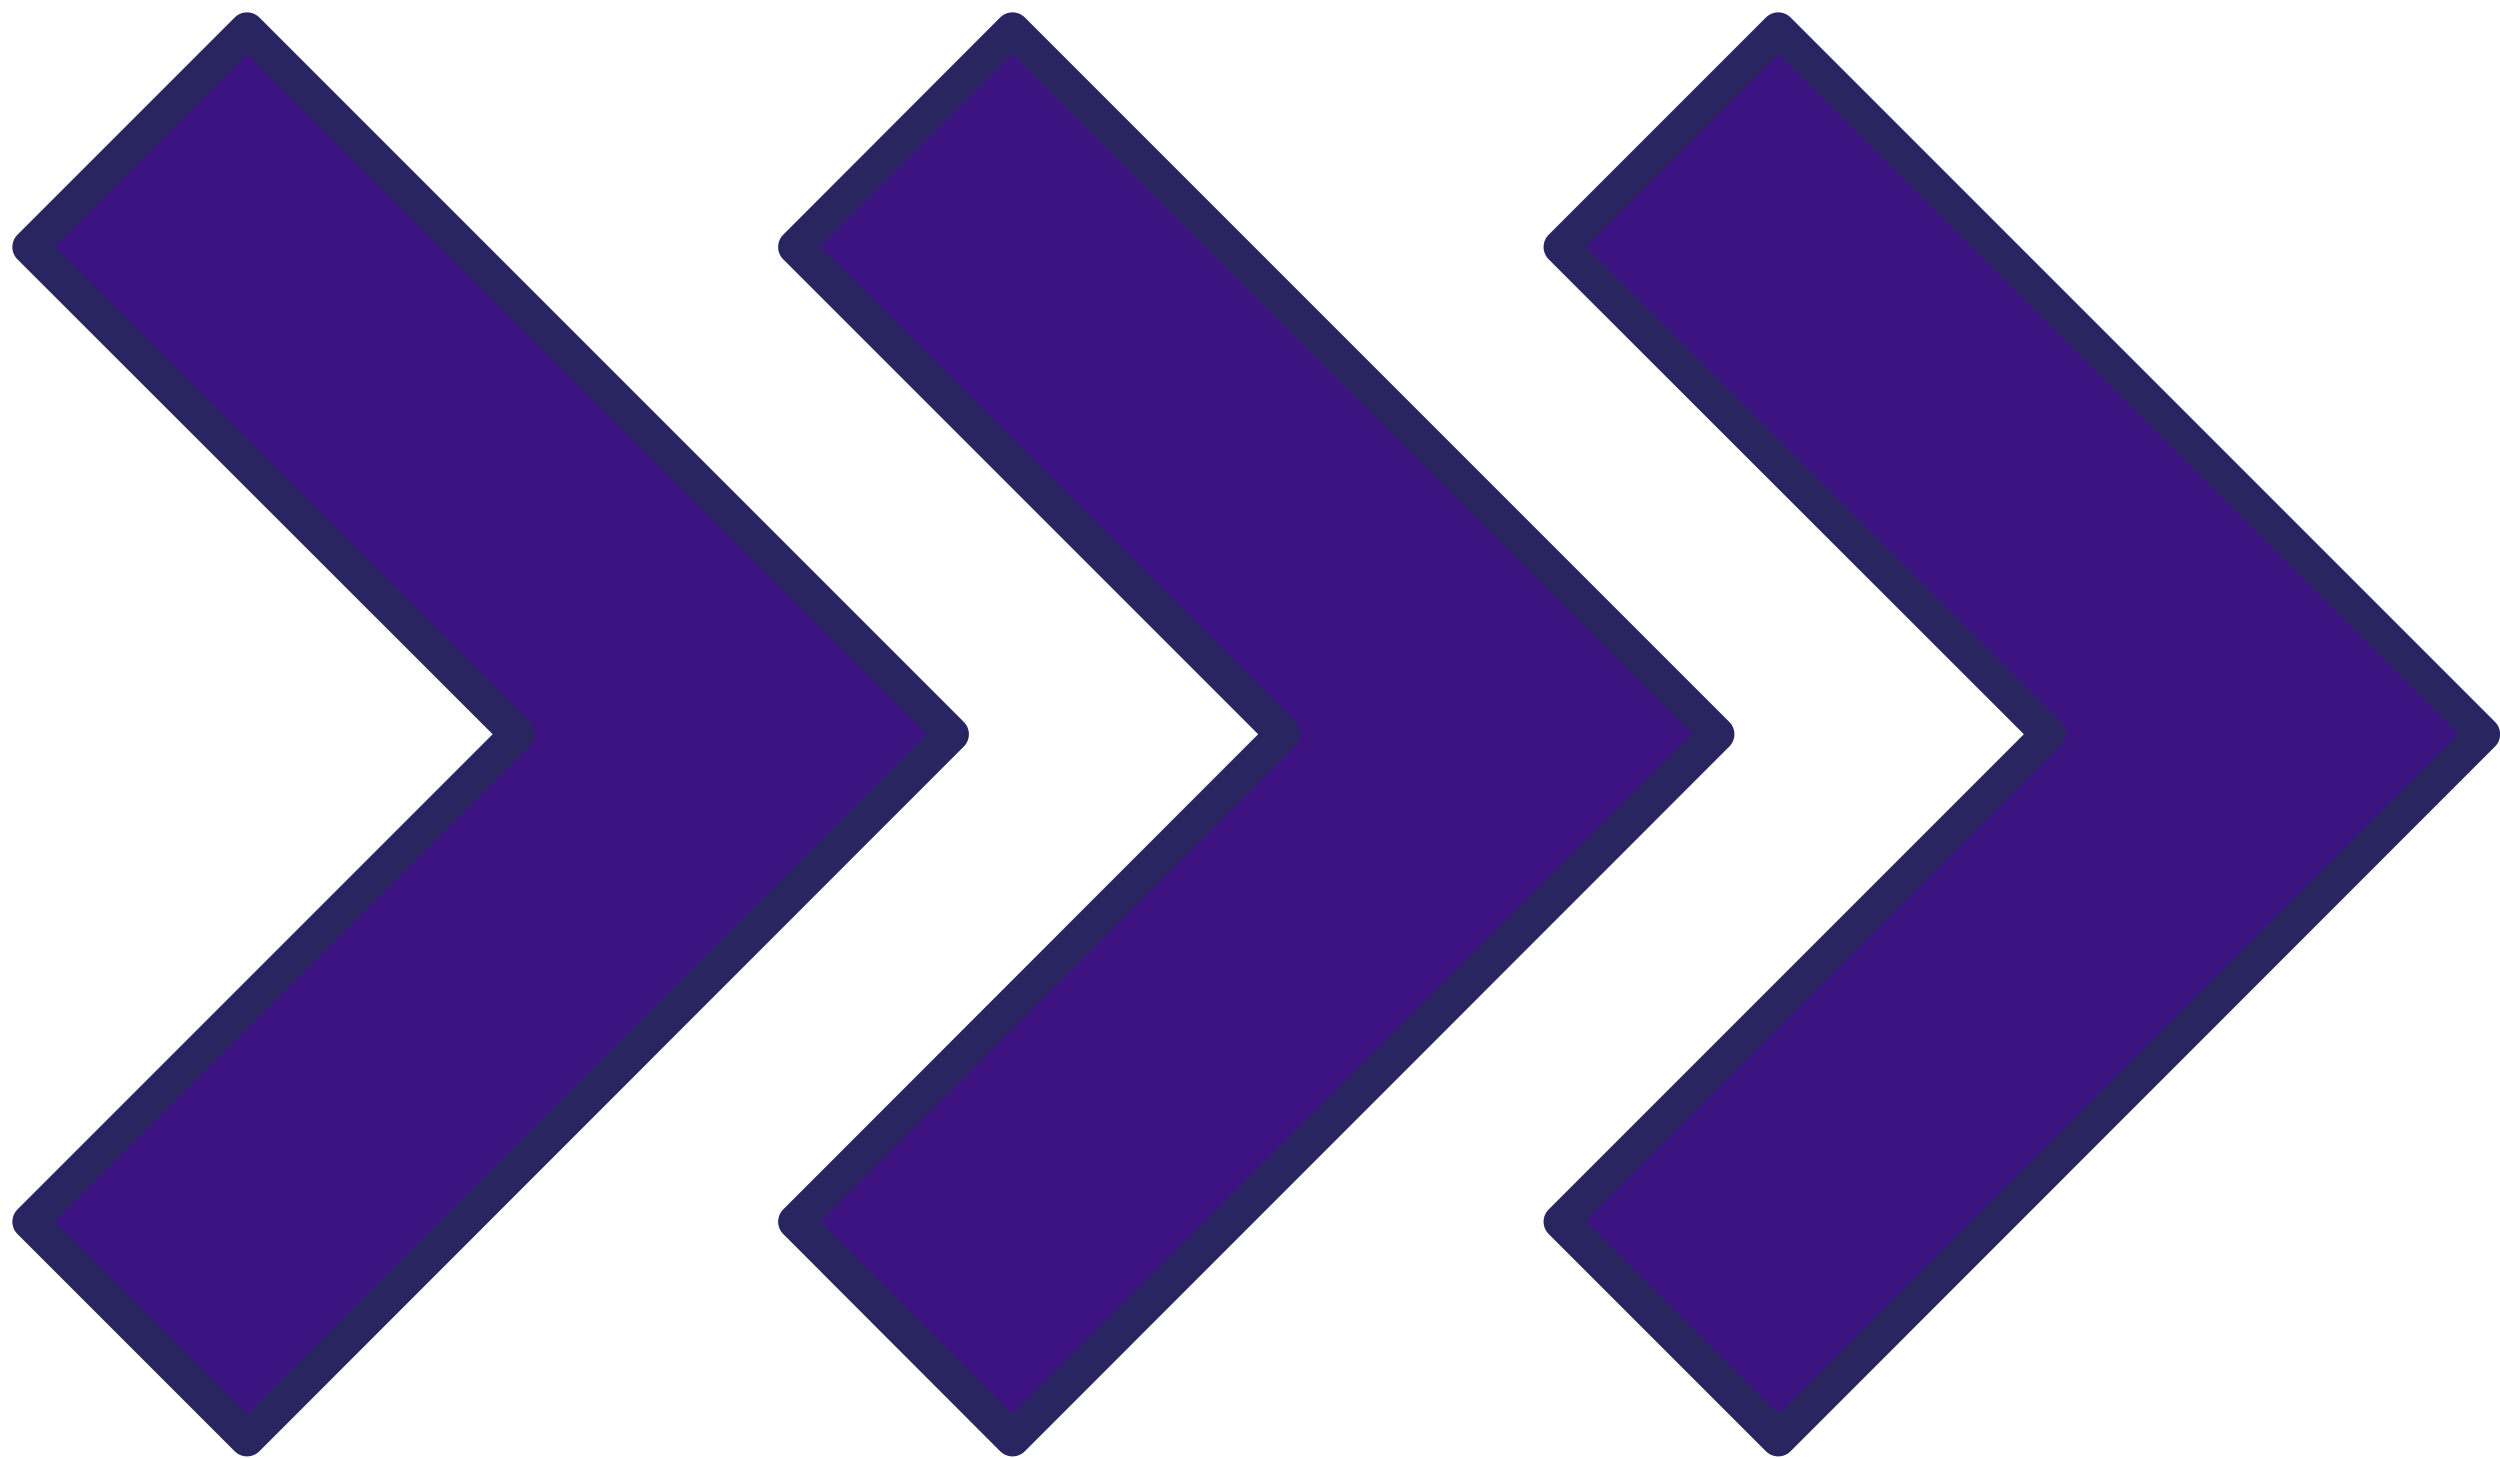 <svg width="84" height="49" viewBox="0 0 84 49" fill="none" xmlns="http://www.w3.org/2000/svg">
<path d="M31.97 24.67L8.3 1L1 8.3L17.38 24.67L1 41.05L8.3 48.35L31.97 24.67Z" fill="#3D1381" stroke="#292561" stroke-width="1.17" stroke-linecap="round" stroke-linejoin="round"/>
<path d="M57.691 24.67L34.02 1L26.73 8.3L43.1 24.67L26.73 41.05L34.02 48.35L57.691 24.67Z" fill="#3D1381" stroke="#292561" stroke-width="1.17" stroke-linecap="round" stroke-linejoin="round"/>
<path d="M83.419 24.67L59.749 1L52.449 8.3L68.829 24.67L52.449 41.05L59.749 48.35L83.419 24.67Z" fill="#3D1381" stroke="#292561" stroke-width="1.17" stroke-linecap="round" stroke-linejoin="round"/>
</svg>
